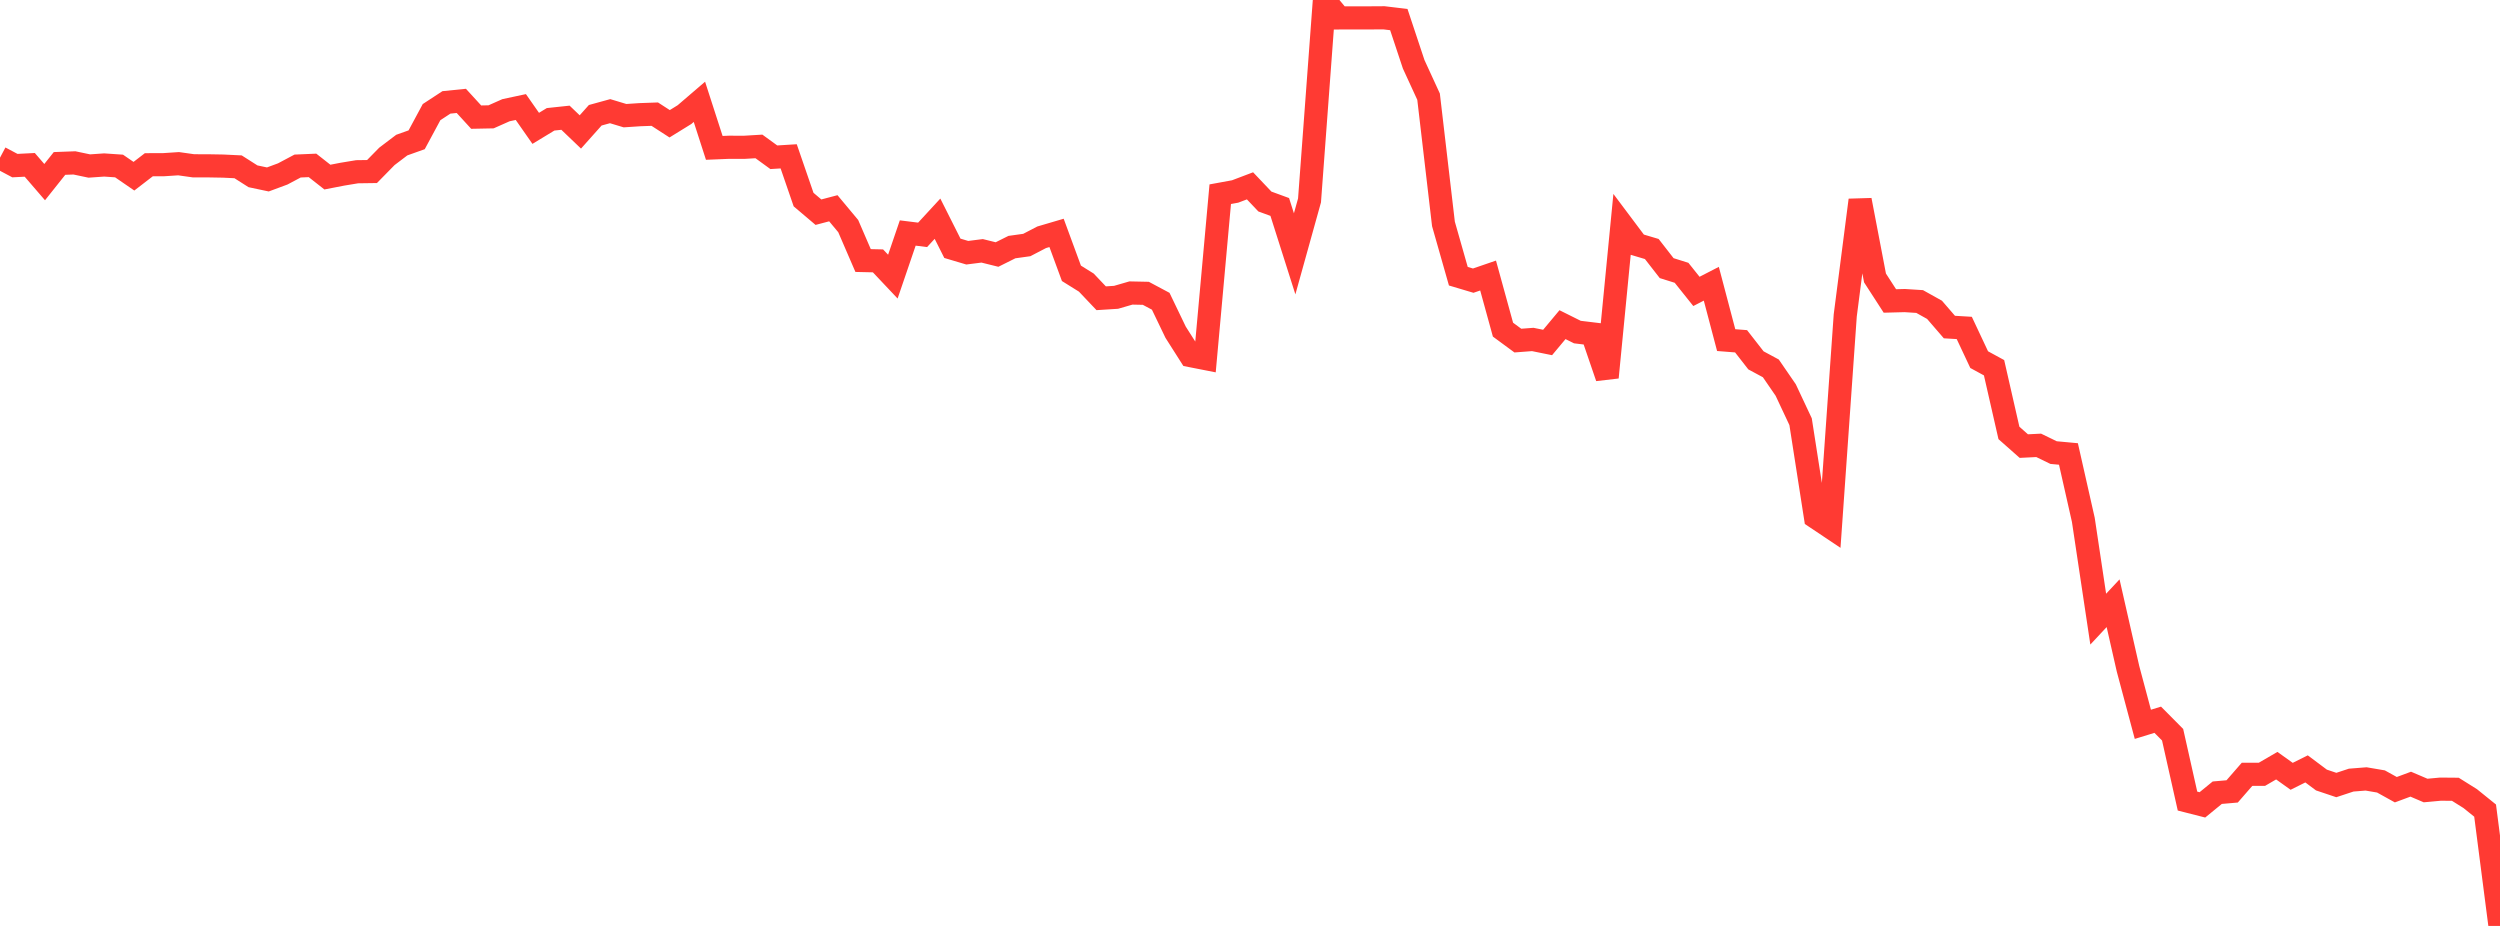 <?xml version="1.0" standalone="no"?>
<!DOCTYPE svg PUBLIC "-//W3C//DTD SVG 1.1//EN" "http://www.w3.org/Graphics/SVG/1.1/DTD/svg11.dtd">

<svg width="135" height="50" viewBox="0 0 135 50" preserveAspectRatio="none" 
  xmlns="http://www.w3.org/2000/svg"
  xmlns:xlink="http://www.w3.org/1999/xlink">


<polyline points="0.0, 8.516 0.804, 8.943 1.607, 8.902 2.411, 9.835 3.214, 8.826 4.018, 8.796 4.821, 8.965 5.625, 8.909 6.429, 8.964 7.232, 9.516 8.036, 8.896 8.839, 8.893 9.643, 8.84 10.446, 8.953 11.25, 8.955 12.054, 8.969 12.857, 9.008 13.661, 9.52 14.464, 9.69 15.268, 9.392 16.071, 8.966 16.875, 8.931 17.679, 9.563 18.482, 9.407 19.286, 9.274 20.089, 9.263 20.893, 8.444 21.696, 7.835 22.5, 7.548 23.304, 6.055 24.107, 5.529 24.911, 5.448 25.714, 6.325 26.518, 6.309 27.321, 5.952 28.125, 5.78 28.929, 6.931 29.732, 6.443 30.536, 6.357 31.339, 7.125 32.143, 6.224 32.946, 6.003 33.75, 6.246 34.554, 6.193 35.357, 6.164 36.161, 6.684 36.964, 6.188 37.768, 5.498 38.571, 7.985 39.375, 7.952 40.179, 7.955 40.982, 7.907 41.786, 8.492 42.589, 8.442 43.393, 10.777 44.196, 11.458 45.0, 11.246 45.804, 12.21 46.607, 14.069 47.411, 14.087 48.214, 14.938 49.018, 12.582 49.821, 12.682 50.625, 11.81 51.429, 13.408 52.232, 13.647 53.036, 13.545 53.839, 13.744 54.643, 13.343 55.446, 13.231 56.25, 12.813 57.054, 12.576 57.857, 14.759 58.661, 15.26 59.464, 16.106 60.268, 16.055 61.071, 15.822 61.875, 15.839 62.679, 16.268 63.482, 17.938 64.286, 19.202 65.089, 19.36 65.893, 10.487 66.696, 10.34 67.5, 10.035 68.304, 10.882 69.107, 11.176 69.911, 13.707 70.714, 10.822 71.518, 0.0 72.321, 0.968 73.125, 0.966 73.929, 0.966 74.732, 0.961 75.536, 1.057 76.339, 3.472 77.143, 5.221 77.946, 12.091 78.75, 14.915 79.554, 15.155 80.357, 14.879 81.161, 17.801 81.964, 18.392 82.768, 18.331 83.571, 18.494 84.375, 17.531 85.179, 17.932 85.982, 18.029 86.786, 20.378 87.589, 12.135 88.393, 13.207 89.196, 13.446 90.0, 14.479 90.804, 14.731 91.607, 15.736 92.411, 15.322 93.214, 18.366 94.018, 18.429 94.821, 19.459 95.625, 19.892 96.429, 21.062 97.232, 22.772 98.036, 27.928 98.839, 28.465 99.643, 17.034 100.446, 10.807 101.25, 15.009 102.054, 16.252 102.857, 16.231 103.661, 16.282 104.464, 16.73 105.268, 17.661 106.071, 17.709 106.875, 19.42 107.679, 19.858 108.482, 23.378 109.286, 24.089 110.089, 24.049 110.893, 24.44 111.696, 24.514 112.5, 28.074 113.304, 33.434 114.107, 32.574 114.911, 36.108 115.714, 39.113 116.518, 38.866 117.321, 39.675 118.125, 43.258 118.929, 43.463 119.732, 42.806 120.536, 42.736 121.339, 41.814 122.143, 41.813 122.946, 41.346 123.75, 41.921 124.554, 41.52 125.357, 42.121 126.161, 42.391 126.964, 42.126 127.768, 42.062 128.571, 42.198 129.375, 42.644 130.179, 42.345 130.982, 42.688 131.786, 42.614 132.589, 42.621 133.393, 43.125 134.196, 43.773 135.0, 50.0" fill="none" stroke="#ff3a33" stroke-width="1.25"/>

</svg>